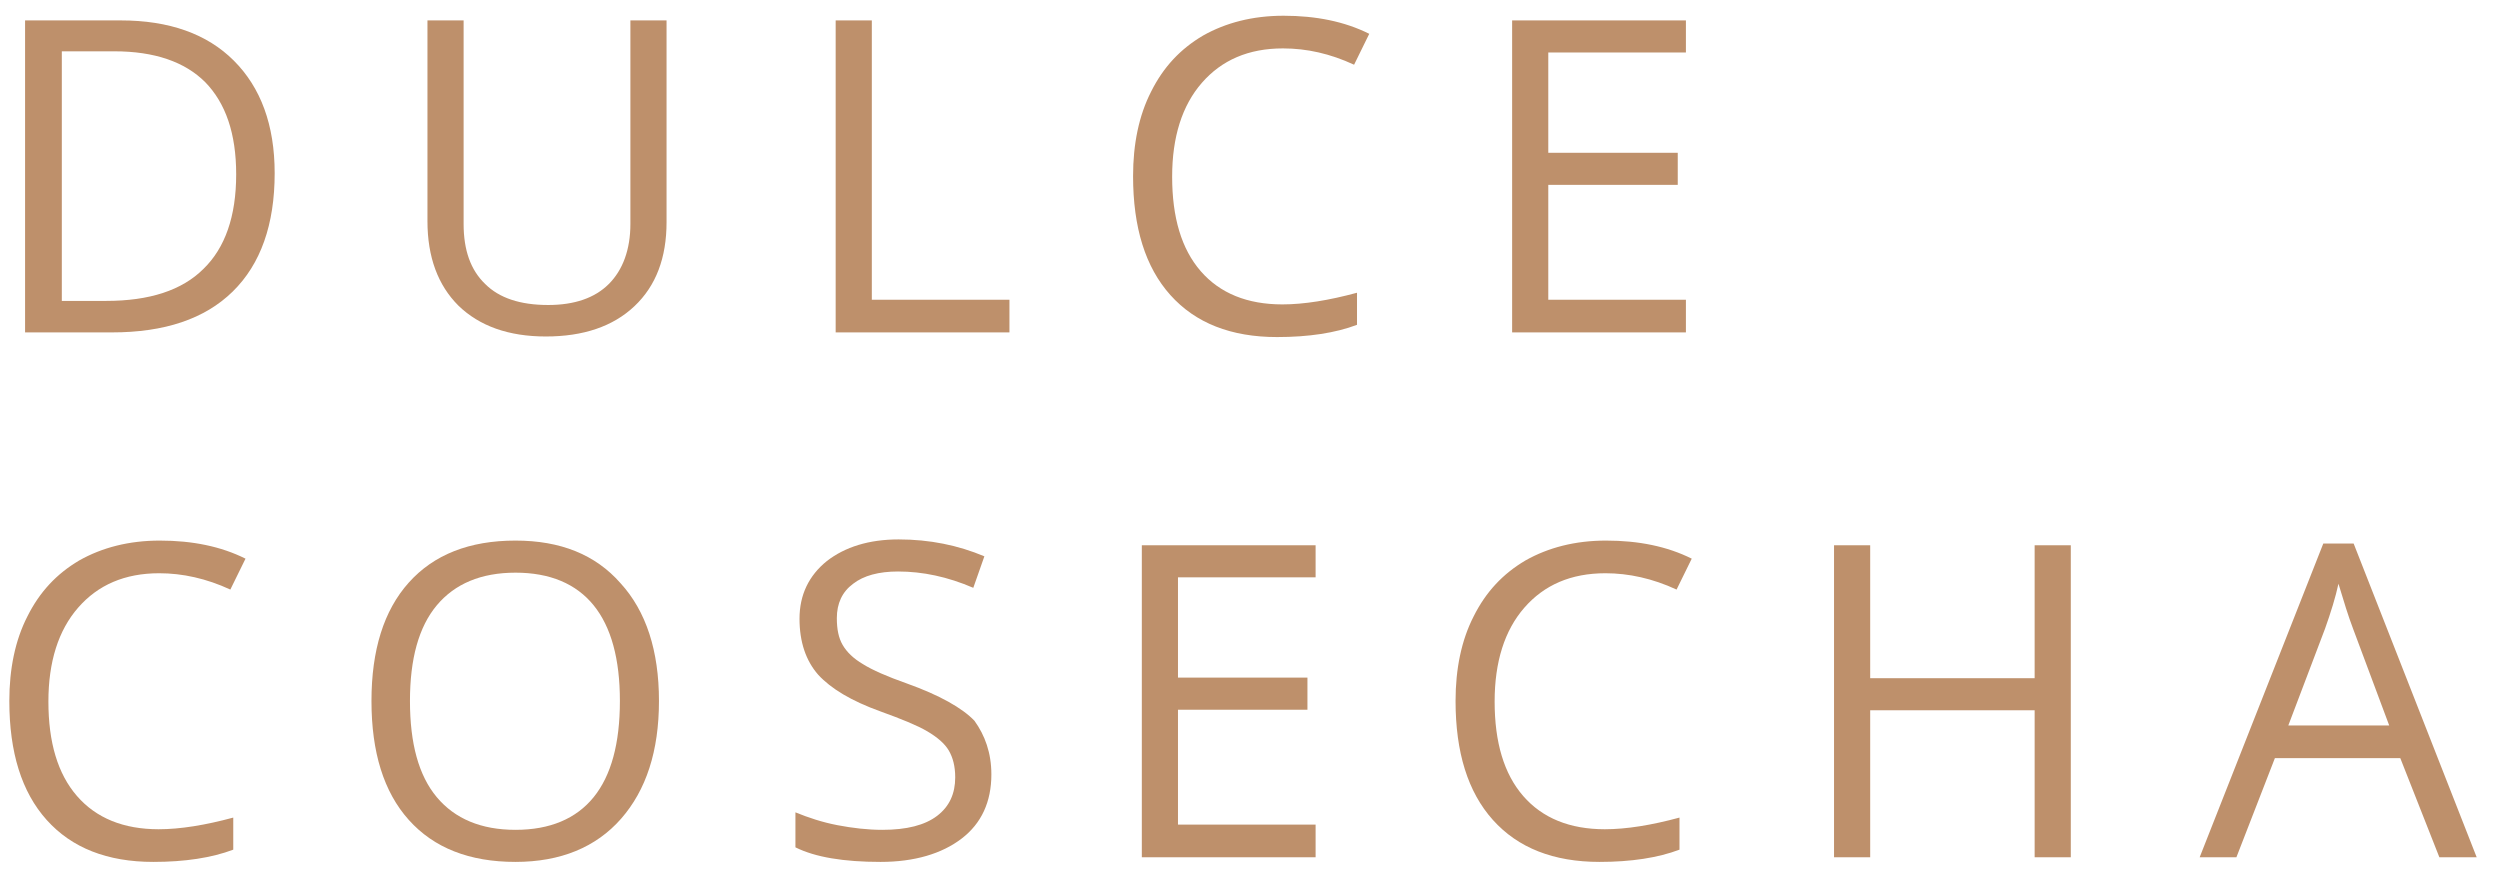 <?xml version="1.0" encoding="utf-8"?>
<!-- Generator: Adobe Illustrator 23.0.2, SVG Export Plug-In . SVG Version: 6.00 Build 0)  -->
<svg version="1.1" id="Capa_1" xmlns="http://www.w3.org/2000/svg" xmlns:xlink="http://www.w3.org/1999/xlink" x="0px" y="0px"
	 viewBox="0 0 428.7 150.5" style="enable-background:new 0 0 428.7 150.5;" xml:space="preserve">
<style type="text/css">
	.st0{fill:#BE906B;}
</style>
<g>
	<path class="st0" d="M47.1,29.7c0,8.8-2.4,15.6-7.2,20.3c-4.8,4.7-11.7,7-20.7,7H4.3V3.5h16.4c8.3,0,14.8,2.3,19.4,6.9
		S47.1,21.4,47.1,29.7z M40.5,29.9c0-7-1.8-12.2-5.3-15.8c-3.5-3.5-8.7-5.3-15.6-5.3h-9v42.8h7.6c7.4,0,13-1.8,16.7-5.5
		C38.6,42.5,40.5,37.1,40.5,29.9z"/>
	<path class="st0" d="M114.3,3.5v34.6c0,6.1-1.8,10.9-5.5,14.4c-3.7,3.5-8.8,5.2-15.2,5.2s-11.4-1.8-15-5.3
		c-3.5-3.5-5.3-8.3-5.3-14.5V3.5h6.2v34.9c0,4.5,1.2,7.9,3.7,10.3c2.4,2.4,6,3.6,10.8,3.6c4.5,0,8-1.2,10.4-3.6
		c2.4-2.4,3.7-5.9,3.7-10.3V3.5H114.3z"/>
	<path class="st0" d="M143.3,57V3.5h6.2v47.9h23.6V57H143.3z"/>
	<path class="st0" d="M220,8.3c-5.9,0-10.5,2-13.9,5.9c-3.4,3.9-5.1,9.3-5.1,16.1c0,7,1.6,12.4,4.9,16.2s8,5.7,14,5.7
		c3.7,0,8-0.7,12.8-2v5.5c-3.7,1.4-8.3,2.1-13.7,2.1c-7.9,0-14-2.4-18.3-7.2c-4.3-4.8-6.4-11.6-6.4-20.4c0-5.5,1-10.4,3.1-14.5
		c2.1-4.2,5-7.3,8.9-9.6c3.9-2.2,8.5-3.4,13.8-3.4c5.6,0,10.5,1,14.7,3.1l-2.6,5.3C228.1,9.2,224.1,8.3,220,8.3z"/>
	<path class="st0" d="M289.1,57h-29.8V3.5h29.8V9h-23.6v17.2h22.2v5.5h-22.2v19.7h23.6V57z"/>
	<path class="st0" d="M27.3,98.3c-5.9,0-10.5,2-13.9,5.9c-3.4,3.9-5.1,9.3-5.1,16.1c0,7,1.6,12.4,4.9,16.2s8,5.7,14,5.7
		c3.7,0,8-0.7,12.8-2v5.5c-3.7,1.4-8.3,2.1-13.7,2.1c-7.9,0-14-2.4-18.3-7.2c-4.3-4.8-6.4-11.6-6.4-20.4c0-5.5,1-10.4,3.1-14.5
		c2.1-4.2,5-7.3,8.9-9.6c3.9-2.2,8.5-3.4,13.8-3.4c5.6,0,10.5,1,14.7,3.1l-2.6,5.3C35.4,99.2,31.3,98.3,27.3,98.3z"/>
	<path class="st0" d="M113,120.2c0,8.6-2.2,15.3-6.5,20.2c-4.3,4.9-10.4,7.4-18.1,7.4c-7.9,0-14-2.4-18.3-7.2
		c-4.3-4.8-6.4-11.6-6.4-20.4c0-8.7,2.1-15.5,6.4-20.3c4.3-4.8,10.4-7.2,18.3-7.2c7.7,0,13.7,2.4,18,7.3
		C110.8,104.8,113,111.6,113,120.2z M70.3,120.2c0,7.3,1.5,12.8,4.6,16.5c3.1,3.7,7.6,5.6,13.5,5.6c5.9,0,10.4-1.9,13.4-5.6
		c3-3.7,4.5-9.2,4.5-16.5c0-7.2-1.5-12.7-4.5-16.4c-3-3.7-7.5-5.6-13.4-5.6c-5.9,0-10.4,1.9-13.5,5.6S70.3,113,70.3,120.2z"/>
	<path class="st0" d="M170,132.8c0,4.7-1.7,8.4-5.1,11c-3.4,2.6-8.1,4-13.9,4c-6.3,0-11.2-0.8-14.6-2.5v-6c2.2,0.9,4.6,1.7,7.2,2.2
		c2.6,0.5,5.2,0.8,7.7,0.8c4.2,0,7.3-0.8,9.4-2.4c2.1-1.6,3.1-3.8,3.1-6.6c0-1.9-0.4-3.4-1.1-4.6s-2-2.3-3.7-3.3
		c-1.7-1-4.4-2.1-8-3.4c-5-1.8-8.5-3.9-10.7-6.3c-2.1-2.4-3.2-5.6-3.2-9.6c0-4.1,1.6-7.4,4.7-9.9c3.1-2.4,7.2-3.7,12.3-3.7
		c5.3,0,10.2,1,14.7,2.9l-1.9,5.4c-4.4-1.9-8.7-2.8-12.9-2.8c-3.3,0-5.9,0.7-7.7,2.1c-1.9,1.4-2.8,3.4-2.8,5.9c0,1.9,0.3,3.4,1,4.6
		c0.7,1.2,1.8,2.3,3.5,3.3c1.6,1,4.1,2.1,7.5,3.3c5.6,2,9.5,4.2,11.6,6.4C168.9,126.1,170,129.1,170,132.8z"/>
	<path class="st0" d="M225.6,147h-29.8V93.5h29.8V99H202v17.2h22.2v5.5H202v19.7h23.6V147z"/>
	<path class="st0" d="M275.3,98.3c-5.9,0-10.5,2-13.9,5.9c-3.4,3.9-5.1,9.3-5.1,16.1c0,7,1.6,12.4,4.9,16.2s8,5.7,14,5.7
		c3.7,0,8-0.7,12.8-2v5.5c-3.7,1.4-8.3,2.1-13.7,2.1c-7.9,0-14-2.4-18.3-7.2c-4.3-4.8-6.4-11.6-6.4-20.4c0-5.5,1-10.4,3.1-14.5
		c2.1-4.2,5-7.3,8.9-9.6c3.9-2.2,8.5-3.4,13.8-3.4c5.6,0,10.5,1,14.7,3.1l-2.6,5.3C283.4,99.2,279.3,98.3,275.3,98.3z"/>
	<path class="st0" d="M355.1,147h-6.2v-25.2h-28.2V147h-6.2V93.5h6.2v22.8h28.2V93.5h6.2V147z"/>
	<path class="st0" d="M418.3,147l-6.7-17h-21.5l-6.6,17h-6.3l21.2-53.8h5.2l21.1,53.8H418.3z M409.7,124.4l-6.2-16.6
		c-0.8-2.1-1.6-4.7-2.5-7.7c-0.5,2.3-1.3,4.9-2.3,7.7l-6.3,16.6H409.7z"/>
</g>
</svg>
